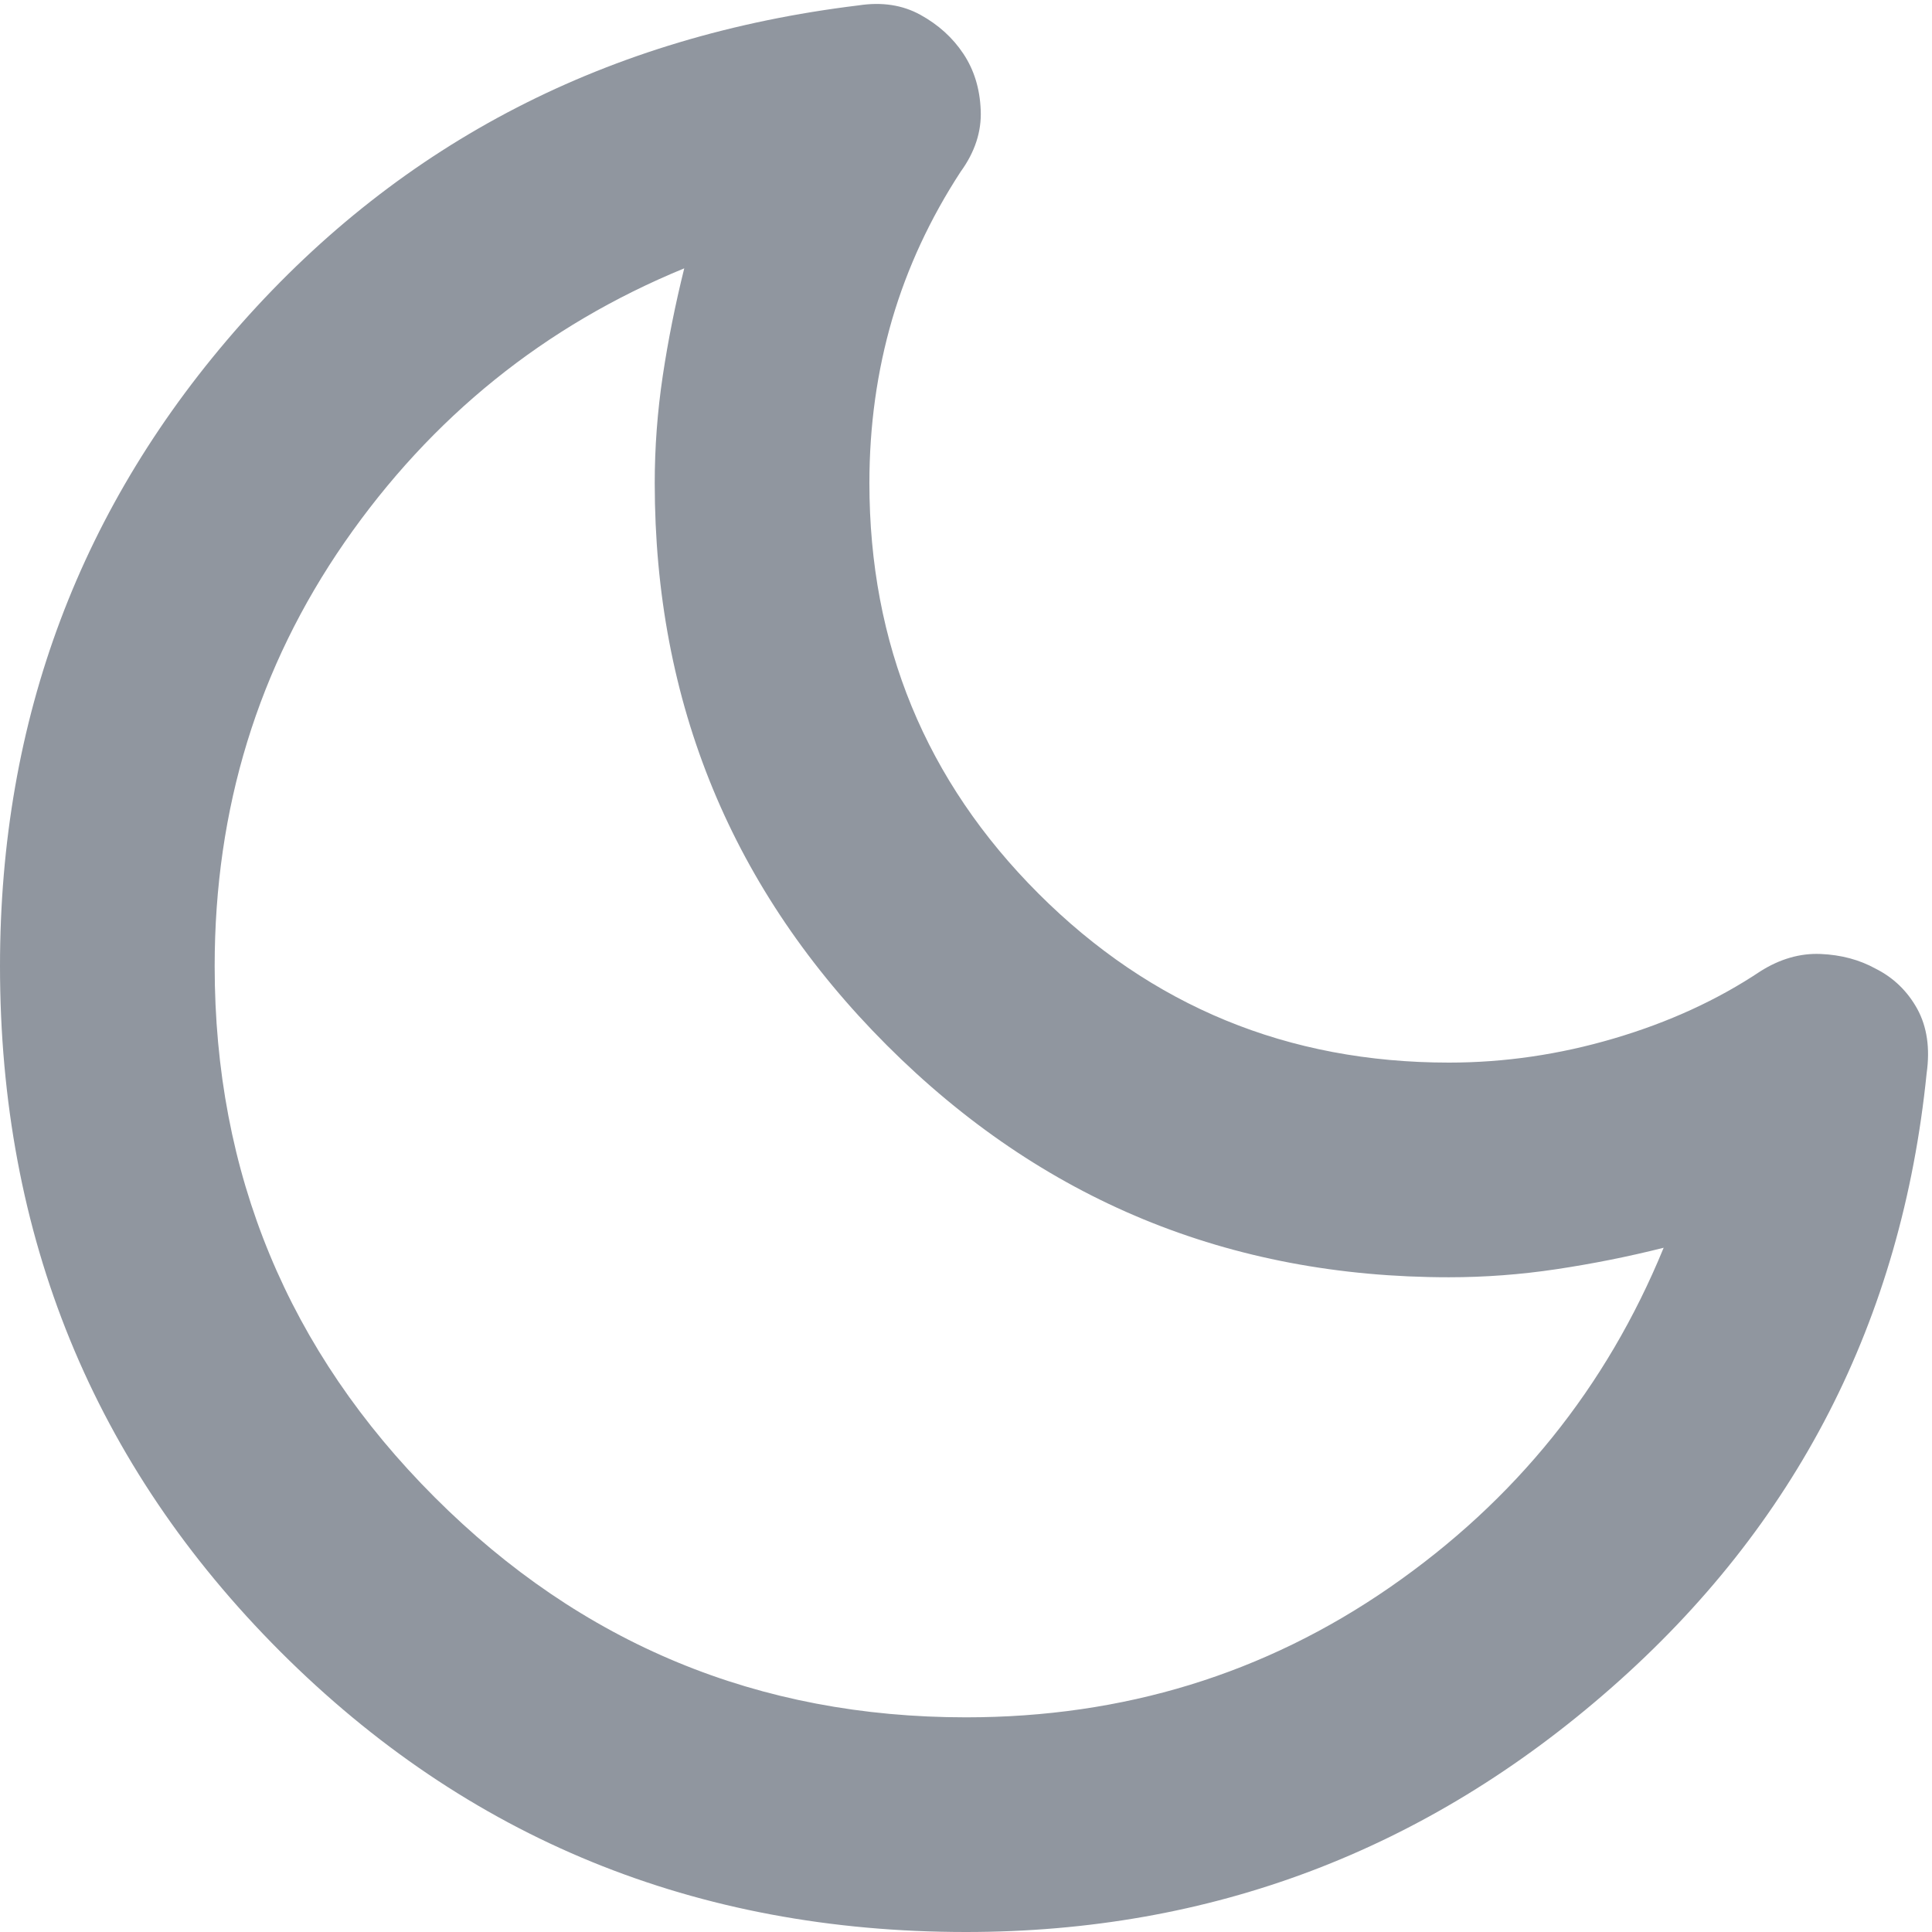 <svg width="18" height="18" viewBox="0 0 18 18" fill="none" xmlns="http://www.w3.org/2000/svg">
<path d="M9 18C6.483 18 4.354 17.13 2.612 15.388C0.871 13.646 0 11.517 0 9C0 6.7 0.75 4.705 2.25 3.013C3.75 1.321 5.667 0.334 8 0.05C8.217 0.017 8.408 0.046 8.575 0.138C8.742 0.23 8.875 0.35 8.975 0.5C9.075 0.65 9.129 0.825 9.137 1.025C9.146 1.225 9.083 1.417 8.95 1.6C8.667 2.034 8.454 2.492 8.312 2.975C8.171 3.459 8.1 3.967 8.1 4.5C8.1 6 8.625 7.275 9.675 8.325C10.725 9.375 12 9.9 13.5 9.9C14.017 9.9 14.529 9.825 15.037 9.675C15.546 9.525 16 9.317 16.4 9.05C16.583 8.934 16.771 8.88 16.962 8.888C17.154 8.896 17.325 8.942 17.475 9.025C17.642 9.109 17.771 9.234 17.863 9.4C17.954 9.567 17.983 9.767 17.95 10C17.717 12.3 16.738 14.209 15.012 15.725C13.287 17.242 11.283 18 9 18ZM9 16C10.467 16 11.783 15.596 12.95 14.788C14.117 13.98 14.967 12.925 15.5 11.625C15.167 11.709 14.833 11.775 14.5 11.825C14.167 11.875 13.833 11.9 13.5 11.9C11.45 11.9 9.704 11.18 8.262 9.738C6.821 8.296 6.1 6.55 6.1 4.5C6.1 4.167 6.125 3.834 6.175 3.5C6.225 3.167 6.292 2.834 6.375 2.5C5.075 3.034 4.021 3.884 3.212 5.05C2.404 6.217 2 7.534 2 9C2 10.934 2.683 12.584 4.05 13.95C5.417 15.317 7.067 16 9 16Z" fill="#90969F"/>
</svg>
